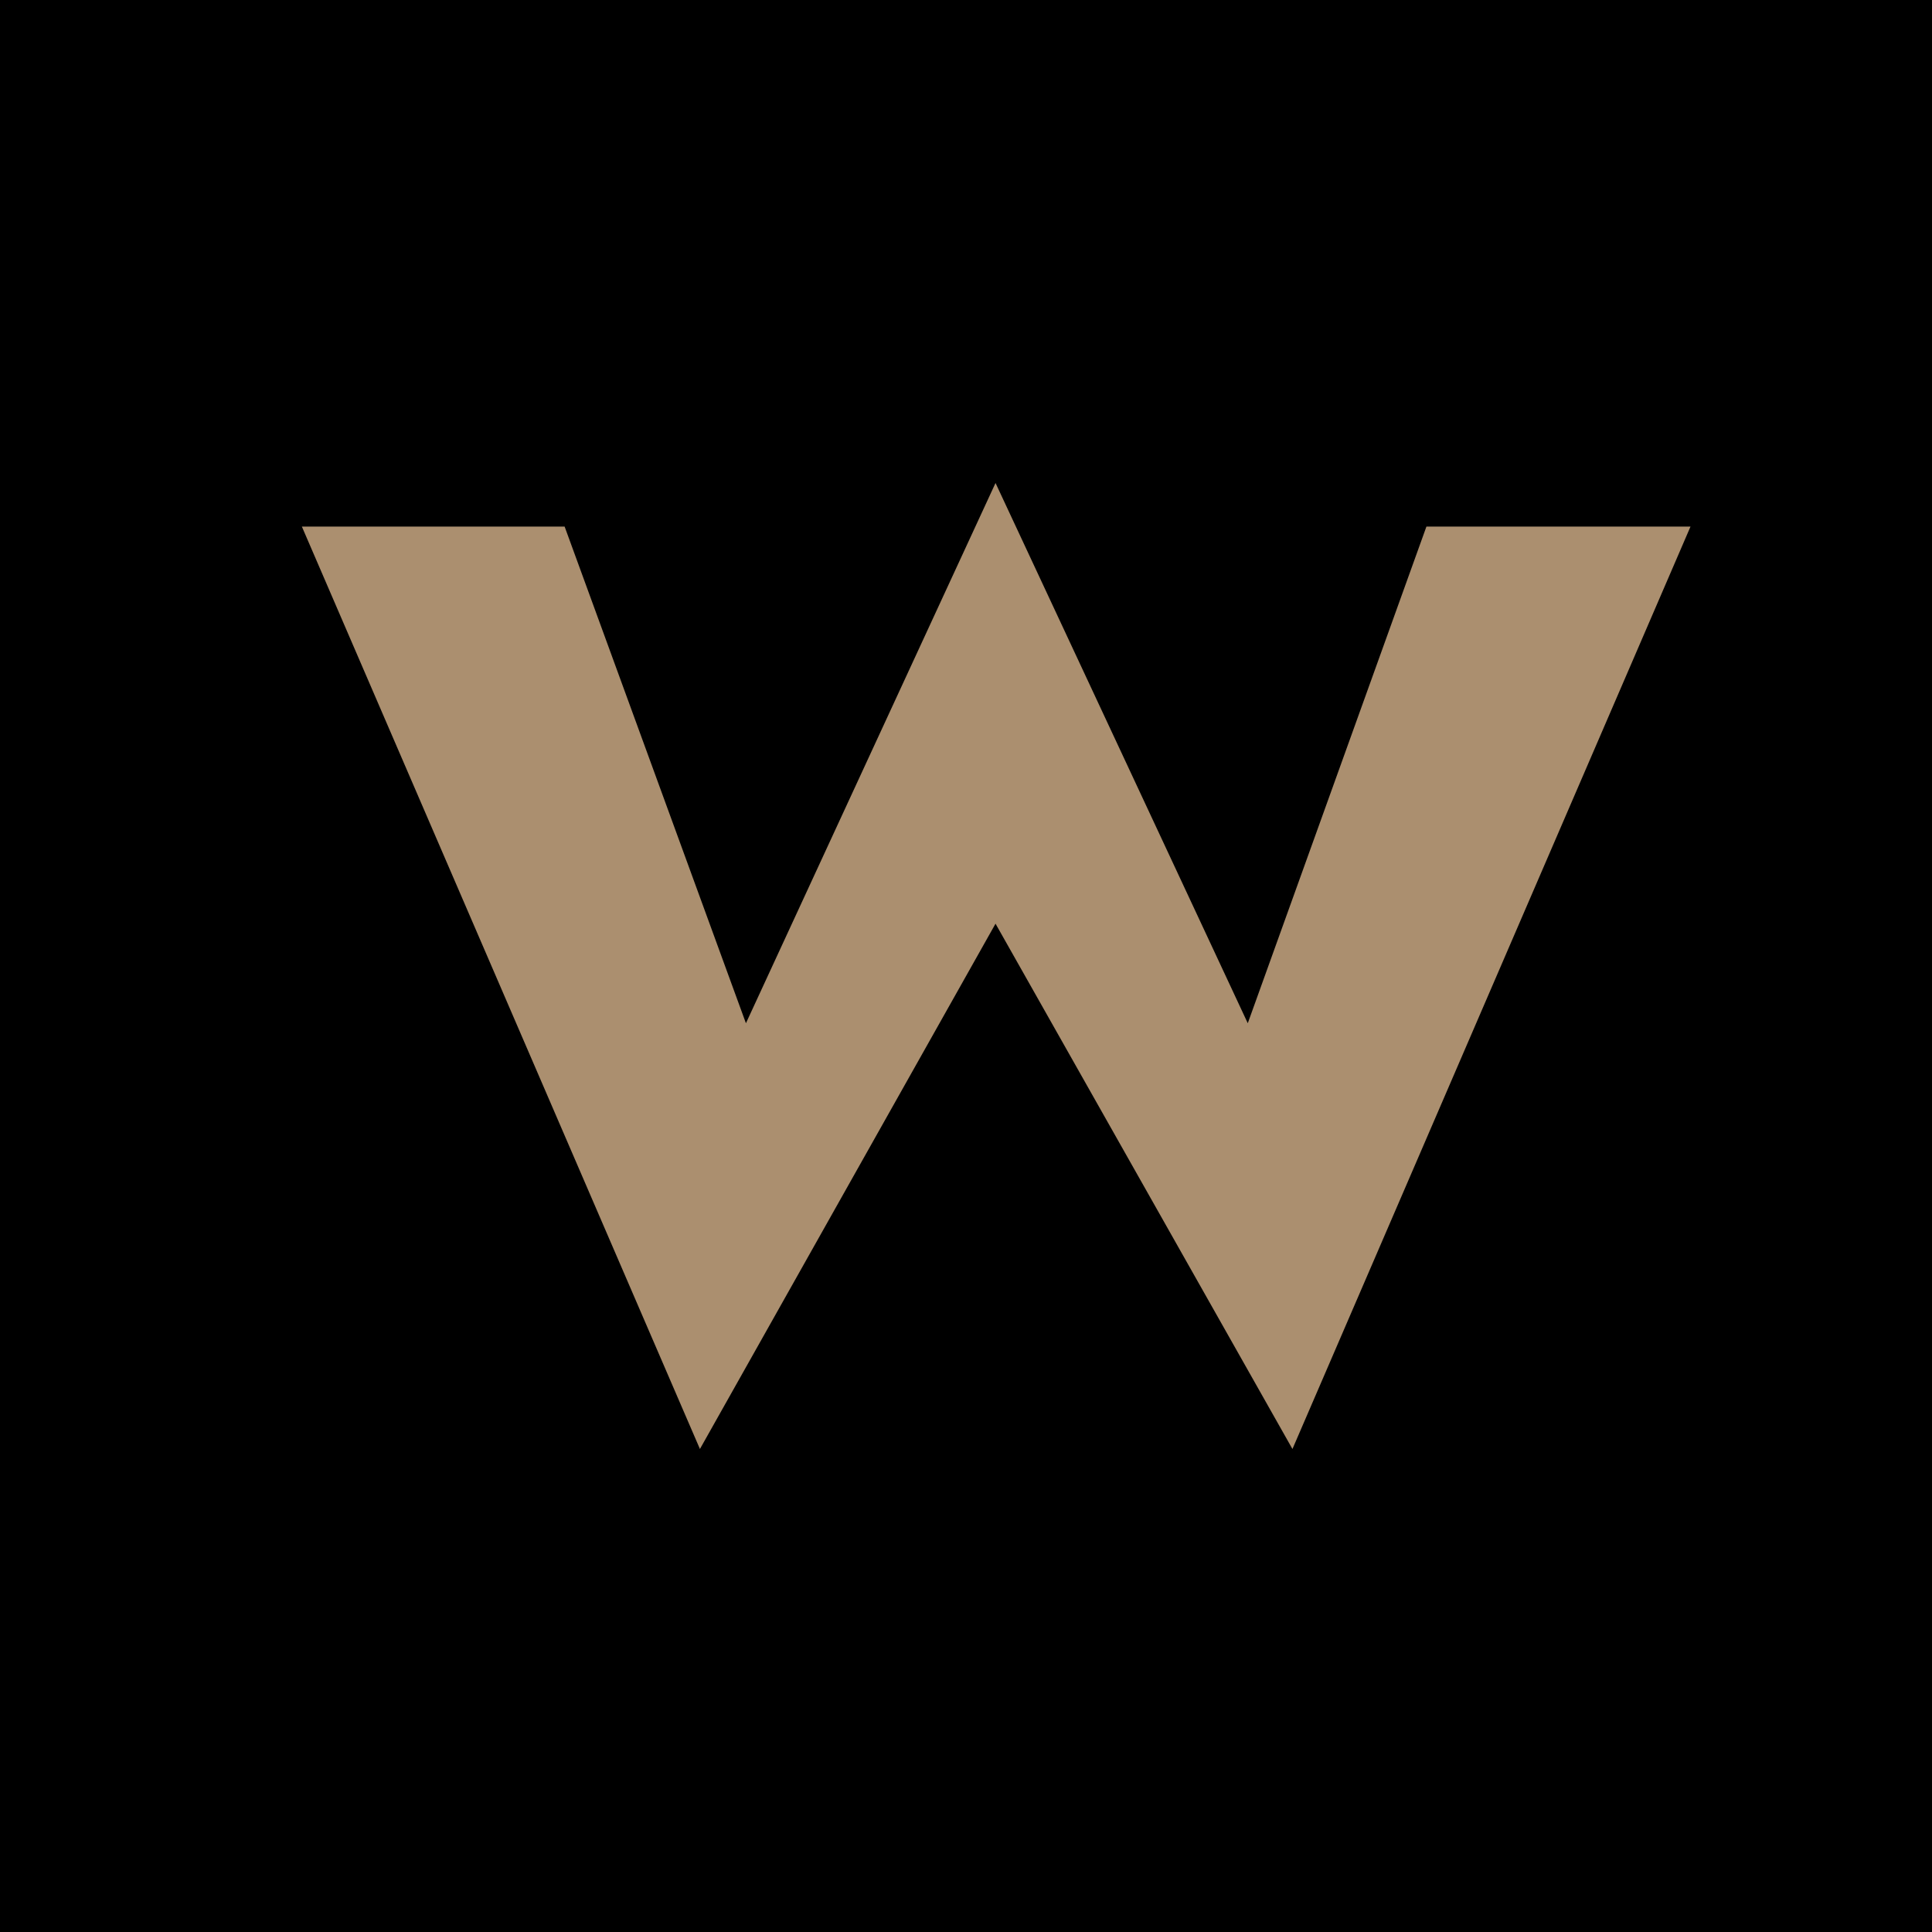 <?xml version="1.0" encoding="UTF-8"?> <svg xmlns="http://www.w3.org/2000/svg" width="32" height="32" viewBox="0 0 32 32" fill="none"><rect width="32" height="32" fill="black"></rect><path d="M20.667 16.948L23.626 8.722H28L21.407 24L16.489 15.299L11.593 24L5 8.722H9.352L12.355 16.948L16.489 8L20.667 16.948Z" fill="#AB8F6F"></path></svg> 